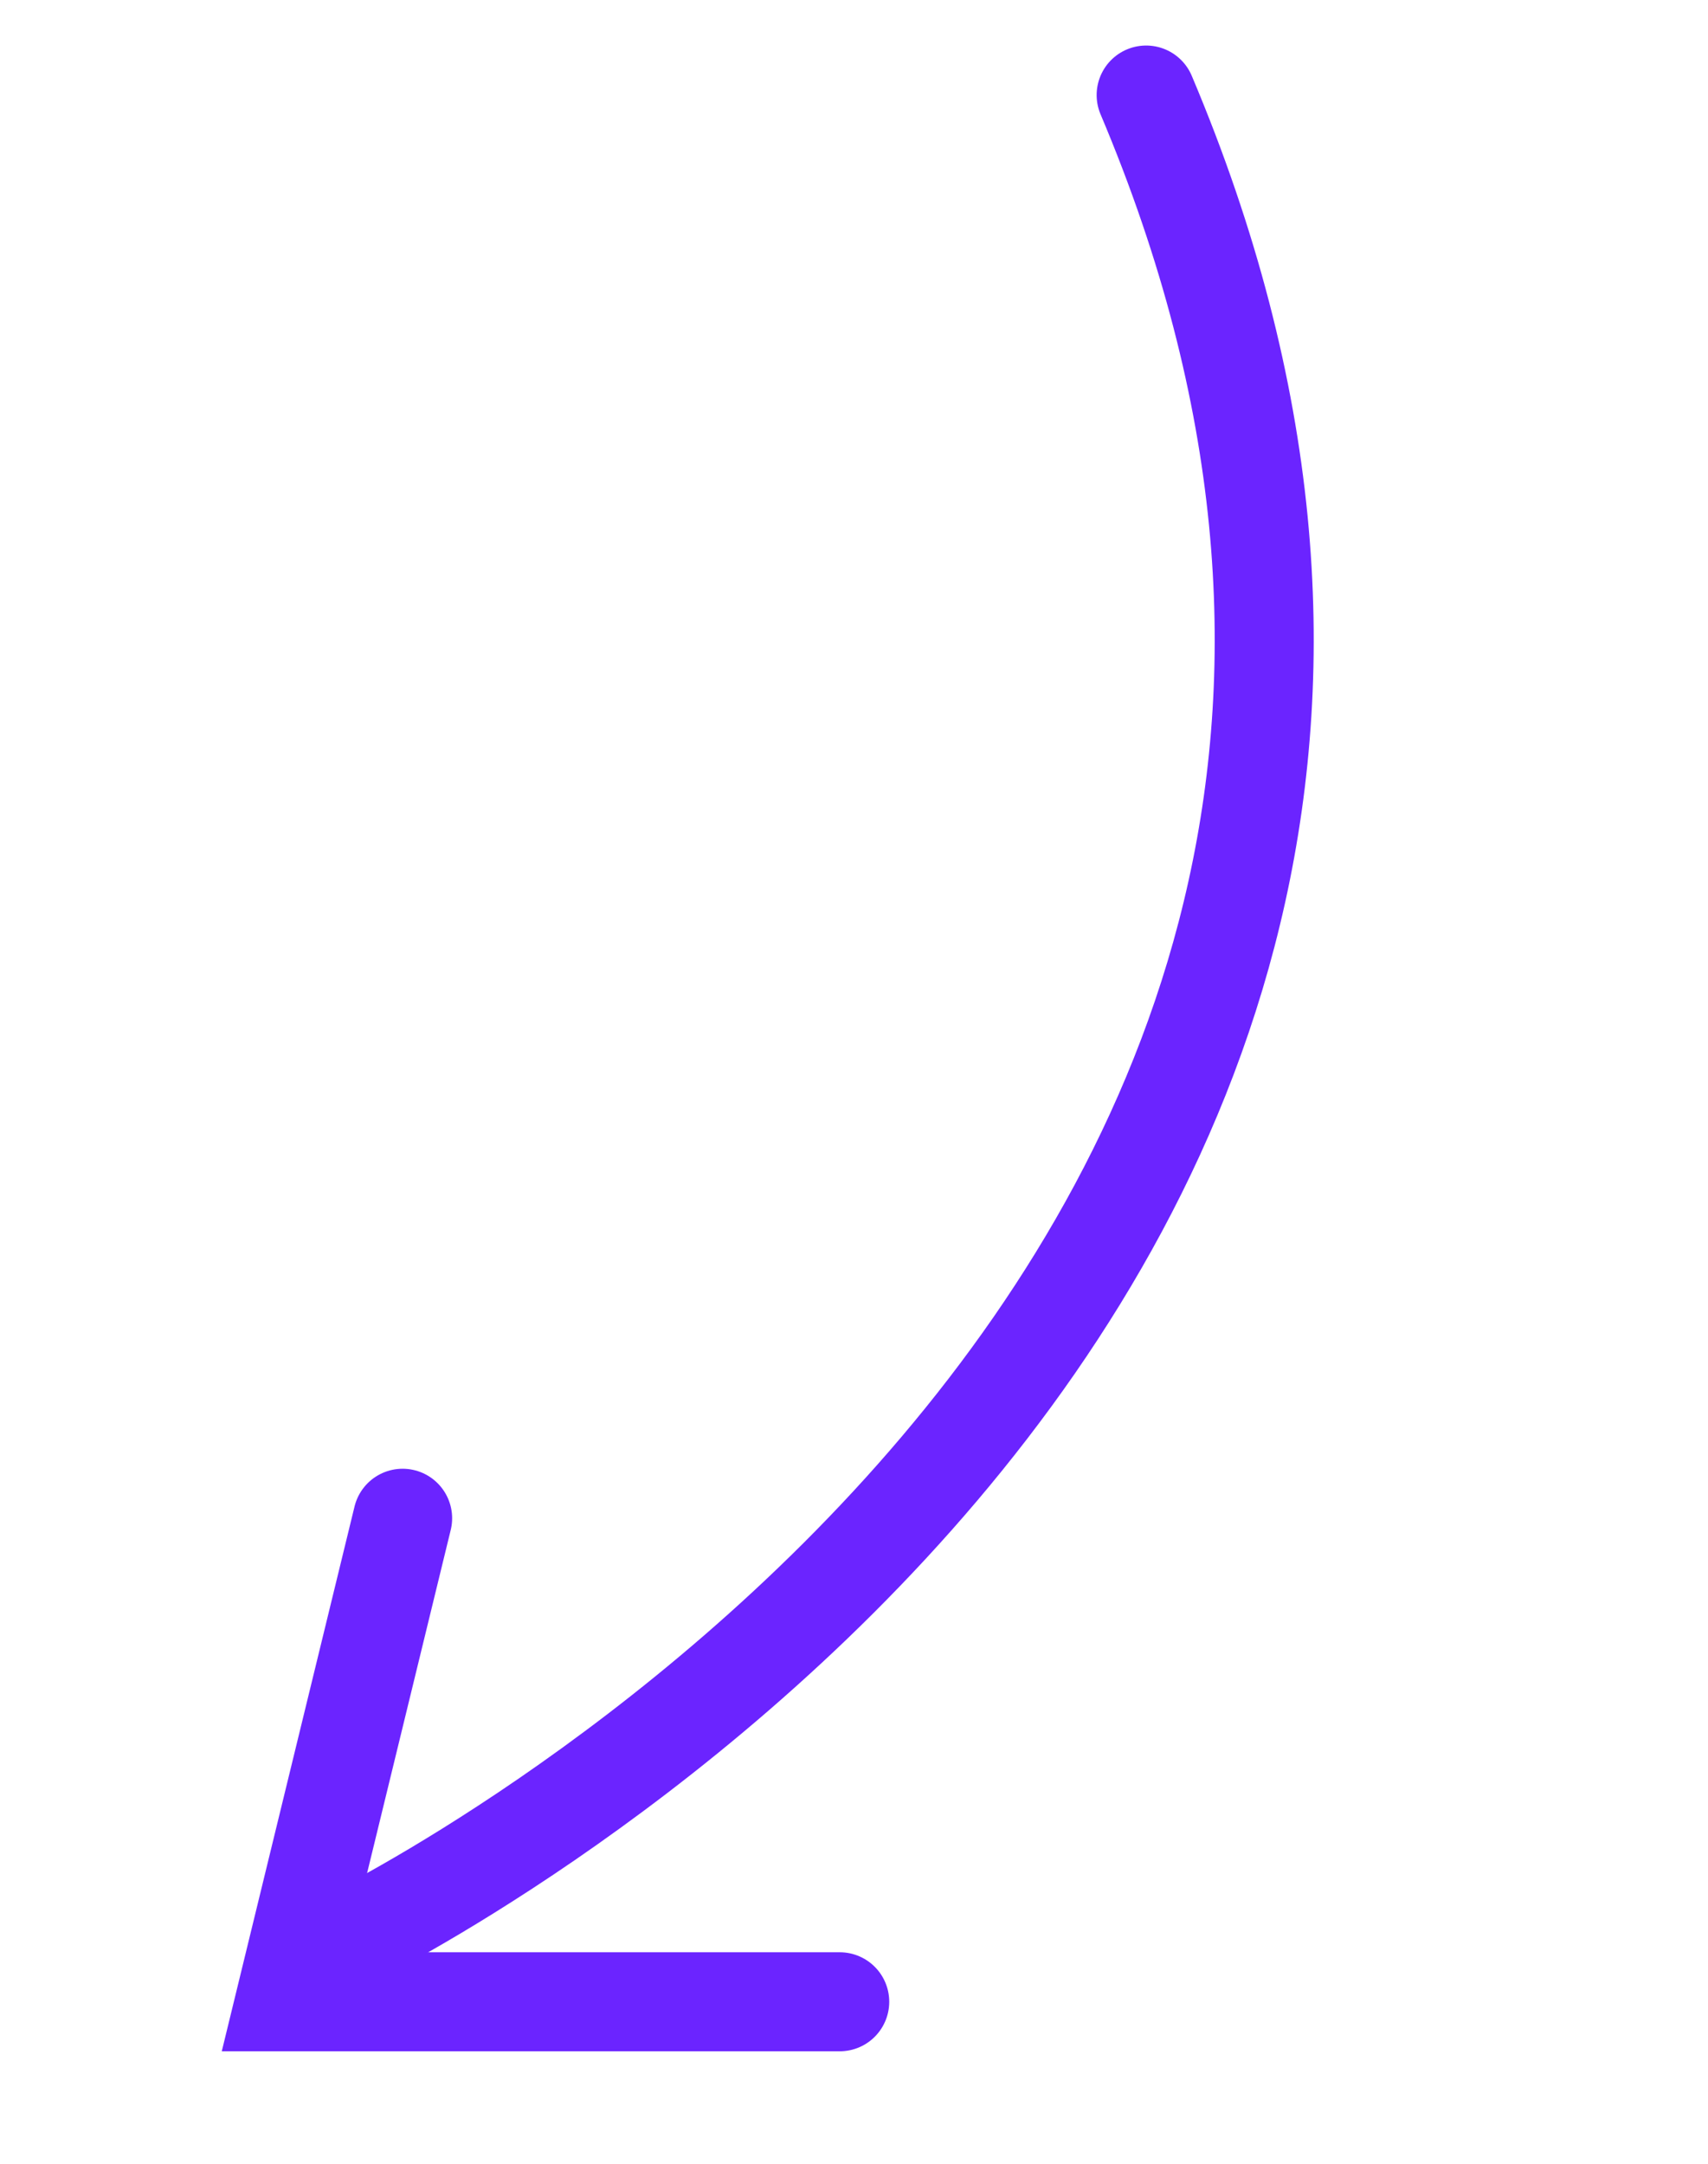 <svg xmlns="http://www.w3.org/2000/svg" width="69.007" height="87.421" viewBox="0 0 69.007 87.421">
  <g id="Gruppe_485" data-name="Gruppe 485" transform="translate(3.823 3.839)">
    <path id="Pfad_8" data-name="Pfad 8" d="M10.8,0S-20.274,49.77,23,80.16" transform="matrix(-0.848, -0.53, 0.53, -0.848, 19.503, 80.166)" fill="none" stroke="#6b24ff" stroke-linecap="round" stroke-width="4"/>
    <path id="Pfad_9" data-name="Pfad 9" d="M2706.923,924.317l-4.761,19.533h22.421" transform="translate(-2694.479 -866.824)" fill="none" stroke="#6b24ff" stroke-linecap="round" stroke-width="4"/>
  </g>
</svg>

